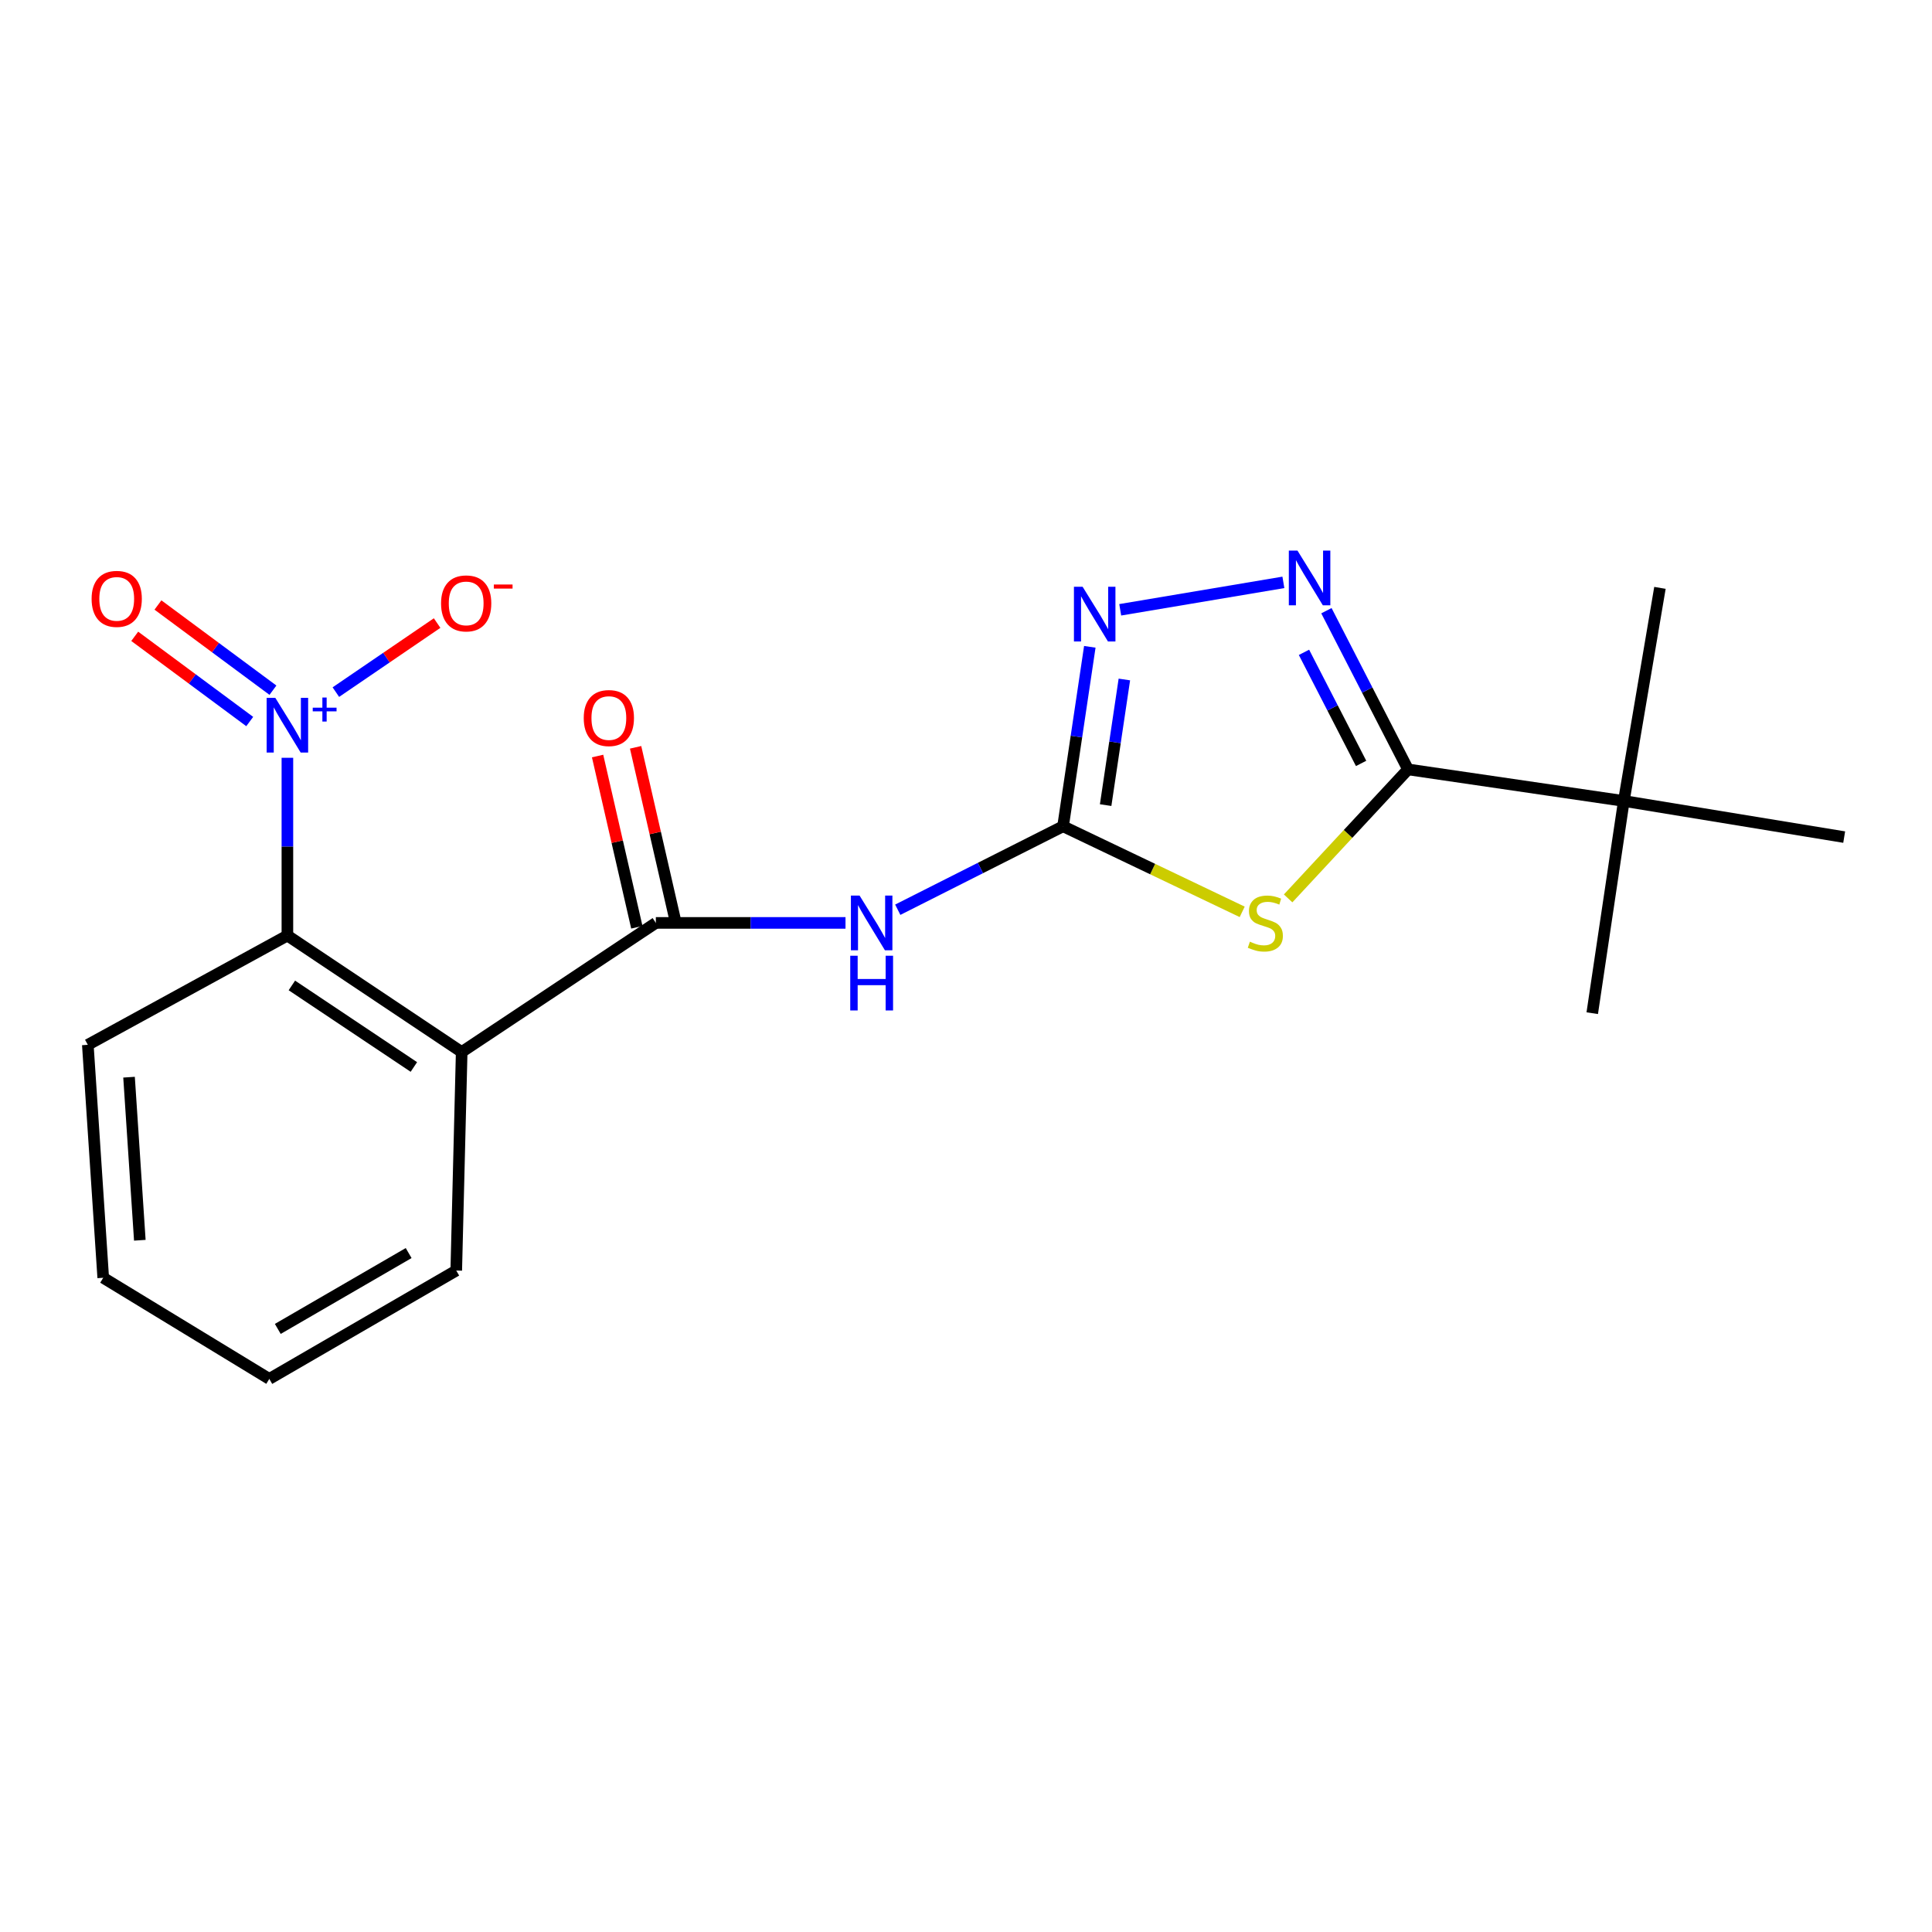 <?xml version='1.0' encoding='iso-8859-1'?>
<svg version='1.1' baseProfile='full'
              xmlns='http://www.w3.org/2000/svg'
                      xmlns:rdkit='http://www.rdkit.org/xml'
                      xmlns:xlink='http://www.w3.org/1999/xlink'
                  xml:space='preserve'
width='1000px' height='1000px' viewBox='0 0 1000 1000'>
<!-- END OF HEADER -->
<rect style='opacity:1.0;fill:#FFFFFF;stroke:none' width='1000' height='1000' x='0' y='0'> </rect>
<path class='bond-0' d='M 642.958,471.973 L 596.598,449.828' style='fill:none;fill-rule:evenodd;stroke:#CCCC00;stroke-width:6px;stroke-linecap:butt;stroke-linejoin:miter;stroke-opacity:1' />
<path class='bond-0' d='M 596.598,449.828 L 550.237,427.683' style='fill:none;fill-rule:evenodd;stroke:#000000;stroke-width:6px;stroke-linecap:butt;stroke-linejoin:miter;stroke-opacity:1' />
<path class='bond-1' d='M 666.731,465.009 L 697.762,431.622' style='fill:none;fill-rule:evenodd;stroke:#CCCC00;stroke-width:6px;stroke-linecap:butt;stroke-linejoin:miter;stroke-opacity:1' />
<path class='bond-1' d='M 697.762,431.622 L 728.792,398.236' style='fill:none;fill-rule:evenodd;stroke:#000000;stroke-width:6px;stroke-linecap:butt;stroke-linejoin:miter;stroke-opacity:1' />
<path class='bond-6' d='M 550.237,427.683 L 507.458,449.278' style='fill:none;fill-rule:evenodd;stroke:#000000;stroke-width:6px;stroke-linecap:butt;stroke-linejoin:miter;stroke-opacity:1' />
<path class='bond-6' d='M 507.458,449.278 L 464.679,470.874' style='fill:none;fill-rule:evenodd;stroke:#0000FF;stroke-width:6px;stroke-linecap:butt;stroke-linejoin:miter;stroke-opacity:1' />
<path class='bond-7' d='M 550.237,427.683 L 557.161,381.238' style='fill:none;fill-rule:evenodd;stroke:#000000;stroke-width:6px;stroke-linecap:butt;stroke-linejoin:miter;stroke-opacity:1' />
<path class='bond-7' d='M 557.161,381.238 L 564.084,334.792' style='fill:none;fill-rule:evenodd;stroke:#0000FF;stroke-width:6px;stroke-linecap:butt;stroke-linejoin:miter;stroke-opacity:1' />
<path class='bond-7' d='M 572.278,416.725 L 577.125,384.214' style='fill:none;fill-rule:evenodd;stroke:#000000;stroke-width:6px;stroke-linecap:butt;stroke-linejoin:miter;stroke-opacity:1' />
<path class='bond-7' d='M 577.125,384.214 L 581.971,351.702' style='fill:none;fill-rule:evenodd;stroke:#0000FF;stroke-width:6px;stroke-linecap:butt;stroke-linejoin:miter;stroke-opacity:1' />
<path class='bond-4' d='M 728.792,398.236 L 707.672,357.167' style='fill:none;fill-rule:evenodd;stroke:#000000;stroke-width:6px;stroke-linecap:butt;stroke-linejoin:miter;stroke-opacity:1' />
<path class='bond-4' d='M 707.672,357.167 L 686.552,316.097' style='fill:none;fill-rule:evenodd;stroke:#0000FF;stroke-width:6px;stroke-linecap:butt;stroke-linejoin:miter;stroke-opacity:1' />
<path class='bond-4' d='M 704.506,395.146 L 689.722,366.398' style='fill:none;fill-rule:evenodd;stroke:#000000;stroke-width:6px;stroke-linecap:butt;stroke-linejoin:miter;stroke-opacity:1' />
<path class='bond-4' d='M 689.722,366.398 L 674.938,337.649' style='fill:none;fill-rule:evenodd;stroke:#0000FF;stroke-width:6px;stroke-linecap:butt;stroke-linejoin:miter;stroke-opacity:1' />
<path class='bond-9' d='M 728.792,398.236 L 840.491,414.585' style='fill:none;fill-rule:evenodd;stroke:#000000;stroke-width:6px;stroke-linecap:butt;stroke-linejoin:miter;stroke-opacity:1' />
<path class='bond-2' d='M 148.755,392.231 L 148.755,438.232' style='fill:none;fill-rule:evenodd;stroke:#0000FF;stroke-width:6px;stroke-linecap:butt;stroke-linejoin:miter;stroke-opacity:1' />
<path class='bond-2' d='M 148.755,438.232 L 148.755,484.233' style='fill:none;fill-rule:evenodd;stroke:#000000;stroke-width:6px;stroke-linecap:butt;stroke-linejoin:miter;stroke-opacity:1' />
<path class='bond-10' d='M 173.841,358.24 L 200.045,340.368' style='fill:none;fill-rule:evenodd;stroke:#0000FF;stroke-width:6px;stroke-linecap:butt;stroke-linejoin:miter;stroke-opacity:1' />
<path class='bond-10' d='M 200.045,340.368 L 226.249,322.497' style='fill:none;fill-rule:evenodd;stroke:#FF0000;stroke-width:6px;stroke-linecap:butt;stroke-linejoin:miter;stroke-opacity:1' />
<path class='bond-11' d='M 141.274,357.246 L 111.512,335.194' style='fill:none;fill-rule:evenodd;stroke:#0000FF;stroke-width:6px;stroke-linecap:butt;stroke-linejoin:miter;stroke-opacity:1' />
<path class='bond-11' d='M 111.512,335.194 L 81.751,313.143' style='fill:none;fill-rule:evenodd;stroke:#FF0000;stroke-width:6px;stroke-linecap:butt;stroke-linejoin:miter;stroke-opacity:1' />
<path class='bond-11' d='M 129.258,373.464 L 99.496,351.412' style='fill:none;fill-rule:evenodd;stroke:#0000FF;stroke-width:6px;stroke-linecap:butt;stroke-linejoin:miter;stroke-opacity:1' />
<path class='bond-11' d='M 99.496,351.412 L 69.734,329.361' style='fill:none;fill-rule:evenodd;stroke:#FF0000;stroke-width:6px;stroke-linecap:butt;stroke-linejoin:miter;stroke-opacity:1' />
<path class='bond-3' d='M 339.465,477.696 L 388.549,477.696' style='fill:none;fill-rule:evenodd;stroke:#000000;stroke-width:6px;stroke-linecap:butt;stroke-linejoin:miter;stroke-opacity:1' />
<path class='bond-3' d='M 388.549,477.696 L 437.632,477.696' style='fill:none;fill-rule:evenodd;stroke:#0000FF;stroke-width:6px;stroke-linecap:butt;stroke-linejoin:miter;stroke-opacity:1' />
<path class='bond-5' d='M 339.465,477.696 L 238.969,544.529' style='fill:none;fill-rule:evenodd;stroke:#000000;stroke-width:6px;stroke-linecap:butt;stroke-linejoin:miter;stroke-opacity:1' />
<path class='bond-12' d='M 349.303,475.441 L 339.145,431.124' style='fill:none;fill-rule:evenodd;stroke:#000000;stroke-width:6px;stroke-linecap:butt;stroke-linejoin:miter;stroke-opacity:1' />
<path class='bond-12' d='M 339.145,431.124 L 328.987,386.808' style='fill:none;fill-rule:evenodd;stroke:#FF0000;stroke-width:6px;stroke-linecap:butt;stroke-linejoin:miter;stroke-opacity:1' />
<path class='bond-12' d='M 329.628,479.951 L 319.47,435.634' style='fill:none;fill-rule:evenodd;stroke:#000000;stroke-width:6px;stroke-linecap:butt;stroke-linejoin:miter;stroke-opacity:1' />
<path class='bond-12' d='M 319.47,435.634 L 309.313,391.317' style='fill:none;fill-rule:evenodd;stroke:#FF0000;stroke-width:6px;stroke-linecap:butt;stroke-linejoin:miter;stroke-opacity:1' />
<path class='bond-20' d='M 664.278,301.432 L 579.825,315.634' style='fill:none;fill-rule:evenodd;stroke:#0000FF;stroke-width:6px;stroke-linecap:butt;stroke-linejoin:miter;stroke-opacity:1' />
<path class='bond-8' d='M 238.969,544.529 L 148.755,484.233' style='fill:none;fill-rule:evenodd;stroke:#000000;stroke-width:6px;stroke-linecap:butt;stroke-linejoin:miter;stroke-opacity:1' />
<path class='bond-8' d='M 214.22,552.266 L 151.071,510.059' style='fill:none;fill-rule:evenodd;stroke:#000000;stroke-width:6px;stroke-linecap:butt;stroke-linejoin:miter;stroke-opacity:1' />
<path class='bond-13' d='M 238.969,544.529 L 236.154,657.63' style='fill:none;fill-rule:evenodd;stroke:#000000;stroke-width:6px;stroke-linecap:butt;stroke-linejoin:miter;stroke-opacity:1' />
<path class='bond-14' d='M 148.755,484.233 L 45.455,540.795' style='fill:none;fill-rule:evenodd;stroke:#000000;stroke-width:6px;stroke-linecap:butt;stroke-linejoin:miter;stroke-opacity:1' />
<path class='bond-15' d='M 840.491,414.585 L 824.142,524.423' style='fill:none;fill-rule:evenodd;stroke:#000000;stroke-width:6px;stroke-linecap:butt;stroke-linejoin:miter;stroke-opacity:1' />
<path class='bond-16' d='M 840.491,414.585 L 859.185,304.277' style='fill:none;fill-rule:evenodd;stroke:#000000;stroke-width:6px;stroke-linecap:butt;stroke-linejoin:miter;stroke-opacity:1' />
<path class='bond-17' d='M 840.491,414.585 L 954.545,433.278' style='fill:none;fill-rule:evenodd;stroke:#000000;stroke-width:6px;stroke-linecap:butt;stroke-linejoin:miter;stroke-opacity:1' />
<path class='bond-18' d='M 236.154,657.63 L 139.391,713.721' style='fill:none;fill-rule:evenodd;stroke:#000000;stroke-width:6px;stroke-linecap:butt;stroke-linejoin:miter;stroke-opacity:1' />
<path class='bond-18' d='M 211.517,648.581 L 143.783,687.844' style='fill:none;fill-rule:evenodd;stroke:#000000;stroke-width:6px;stroke-linecap:butt;stroke-linejoin:miter;stroke-opacity:1' />
<path class='bond-21' d='M 45.455,540.795 L 53.428,661.375' style='fill:none;fill-rule:evenodd;stroke:#000000;stroke-width:6px;stroke-linecap:butt;stroke-linejoin:miter;stroke-opacity:1' />
<path class='bond-21' d='M 66.791,557.55 L 72.372,641.957' style='fill:none;fill-rule:evenodd;stroke:#000000;stroke-width:6px;stroke-linecap:butt;stroke-linejoin:miter;stroke-opacity:1' />
<path class='bond-19' d='M 139.391,713.721 L 53.428,661.375' style='fill:none;fill-rule:evenodd;stroke:#000000;stroke-width:6px;stroke-linecap:butt;stroke-linejoin:miter;stroke-opacity:1' />
<path  class='atom-0' d='M 646.939 487.416
Q 647.259 487.536, 648.579 488.096
Q 649.899 488.656, 651.339 489.016
Q 652.819 489.336, 654.259 489.336
Q 656.939 489.336, 658.499 488.056
Q 660.059 486.736, 660.059 484.456
Q 660.059 482.896, 659.259 481.936
Q 658.499 480.976, 657.299 480.456
Q 656.099 479.936, 654.099 479.336
Q 651.579 478.576, 650.059 477.856
Q 648.579 477.136, 647.499 475.616
Q 646.459 474.096, 646.459 471.536
Q 646.459 467.976, 648.859 465.776
Q 651.299 463.576, 656.099 463.576
Q 659.379 463.576, 663.099 465.136
L 662.179 468.216
Q 658.779 466.816, 656.219 466.816
Q 653.459 466.816, 651.939 467.976
Q 650.419 469.096, 650.459 471.056
Q 650.459 472.576, 651.219 473.496
Q 652.019 474.416, 653.139 474.936
Q 654.299 475.456, 656.219 476.056
Q 658.779 476.856, 660.299 477.656
Q 661.819 478.456, 662.899 480.096
Q 664.019 481.696, 664.019 484.456
Q 664.019 488.376, 661.379 490.496
Q 658.779 492.576, 654.419 492.576
Q 651.899 492.576, 649.979 492.016
Q 648.099 491.496, 645.859 490.576
L 646.939 487.416
' fill='#CCCC00'/>
<path  class='atom-3' d='M 142.495 361.189
L 151.775 376.189
Q 152.695 377.669, 154.175 380.349
Q 155.655 383.029, 155.735 383.189
L 155.735 361.189
L 159.495 361.189
L 159.495 389.509
L 155.615 389.509
L 145.655 373.109
Q 144.495 371.189, 143.255 368.989
Q 142.055 366.789, 141.695 366.109
L 141.695 389.509
L 138.015 389.509
L 138.015 361.189
L 142.495 361.189
' fill='#0000FF'/>
<path  class='atom-3' d='M 161.871 366.294
L 166.86 366.294
L 166.86 361.04
L 169.078 361.04
L 169.078 366.294
L 174.2 366.294
L 174.2 368.194
L 169.078 368.194
L 169.078 373.474
L 166.86 373.474
L 166.86 368.194
L 161.871 368.194
L 161.871 366.294
' fill='#0000FF'/>
<path  class='atom-5' d='M 671.577 284.992
L 680.857 299.992
Q 681.777 301.472, 683.257 304.152
Q 684.737 306.832, 684.817 306.992
L 684.817 284.992
L 688.577 284.992
L 688.577 313.312
L 684.697 313.312
L 674.737 296.912
Q 673.577 294.992, 672.337 292.792
Q 671.137 290.592, 670.777 289.912
L 670.777 313.312
L 667.097 313.312
L 667.097 284.992
L 671.577 284.992
' fill='#0000FF'/>
<path  class='atom-7' d='M 444.905 463.536
L 454.185 478.536
Q 455.105 480.016, 456.585 482.696
Q 458.065 485.376, 458.145 485.536
L 458.145 463.536
L 461.905 463.536
L 461.905 491.856
L 458.025 491.856
L 448.065 475.456
Q 446.905 473.536, 445.665 471.336
Q 444.465 469.136, 444.105 468.456
L 444.105 491.856
L 440.425 491.856
L 440.425 463.536
L 444.905 463.536
' fill='#0000FF'/>
<path  class='atom-7' d='M 440.085 494.688
L 443.925 494.688
L 443.925 506.728
L 458.405 506.728
L 458.405 494.688
L 462.245 494.688
L 462.245 523.008
L 458.405 523.008
L 458.405 509.928
L 443.925 509.928
L 443.925 523.008
L 440.085 523.008
L 440.085 494.688
' fill='#0000FF'/>
<path  class='atom-8' d='M 560.349 303.696
L 569.629 318.696
Q 570.549 320.176, 572.029 322.856
Q 573.509 325.536, 573.589 325.696
L 573.589 303.696
L 577.349 303.696
L 577.349 332.016
L 573.469 332.016
L 563.509 315.616
Q 562.349 313.696, 561.109 311.496
Q 559.909 309.296, 559.549 308.616
L 559.549 332.016
L 555.869 332.016
L 555.869 303.696
L 560.349 303.696
' fill='#0000FF'/>
<path  class='atom-11' d='M 228.29 312.318
Q 228.29 305.518, 231.65 301.718
Q 235.01 297.918, 241.29 297.918
Q 247.57 297.918, 250.93 301.718
Q 254.29 305.518, 254.29 312.318
Q 254.29 319.198, 250.89 323.118
Q 247.49 326.998, 241.29 326.998
Q 235.05 326.998, 231.65 323.118
Q 228.29 319.238, 228.29 312.318
M 241.29 323.798
Q 245.61 323.798, 247.93 320.918
Q 250.29 317.998, 250.29 312.318
Q 250.29 306.758, 247.93 303.958
Q 245.61 301.118, 241.29 301.118
Q 236.97 301.118, 234.61 303.918
Q 232.29 306.718, 232.29 312.318
Q 232.29 318.038, 234.61 320.918
Q 236.97 323.798, 241.29 323.798
' fill='#FF0000'/>
<path  class='atom-11' d='M 255.61 302.541
L 265.299 302.541
L 265.299 304.653
L 255.61 304.653
L 255.61 302.541
' fill='#FF0000'/>
<path  class='atom-12' d='M 47.414 309.975
Q 47.414 303.175, 50.774 299.375
Q 54.134 295.575, 60.414 295.575
Q 66.694 295.575, 70.054 299.375
Q 73.414 303.175, 73.414 309.975
Q 73.414 316.855, 70.014 320.775
Q 66.614 324.655, 60.414 324.655
Q 54.174 324.655, 50.774 320.775
Q 47.414 316.895, 47.414 309.975
M 60.414 321.455
Q 64.734 321.455, 67.054 318.575
Q 69.414 315.655, 69.414 309.975
Q 69.414 304.415, 67.054 301.615
Q 64.734 298.775, 60.414 298.775
Q 56.094 298.775, 53.734 301.575
Q 51.414 304.375, 51.414 309.975
Q 51.414 315.695, 53.734 318.575
Q 56.094 321.455, 60.414 321.455
' fill='#FF0000'/>
<path  class='atom-13' d='M 302.143 371.661
Q 302.143 364.861, 305.503 361.061
Q 308.863 357.261, 315.143 357.261
Q 321.423 357.261, 324.783 361.061
Q 328.143 364.861, 328.143 371.661
Q 328.143 378.541, 324.743 382.461
Q 321.343 386.341, 315.143 386.341
Q 308.903 386.341, 305.503 382.461
Q 302.143 378.581, 302.143 371.661
M 315.143 383.141
Q 319.463 383.141, 321.783 380.261
Q 324.143 377.341, 324.143 371.661
Q 324.143 366.101, 321.783 363.301
Q 319.463 360.461, 315.143 360.461
Q 310.823 360.461, 308.463 363.261
Q 306.143 366.061, 306.143 371.661
Q 306.143 377.381, 308.463 380.261
Q 310.823 383.141, 315.143 383.141
' fill='#FF0000'/>
</svg>
